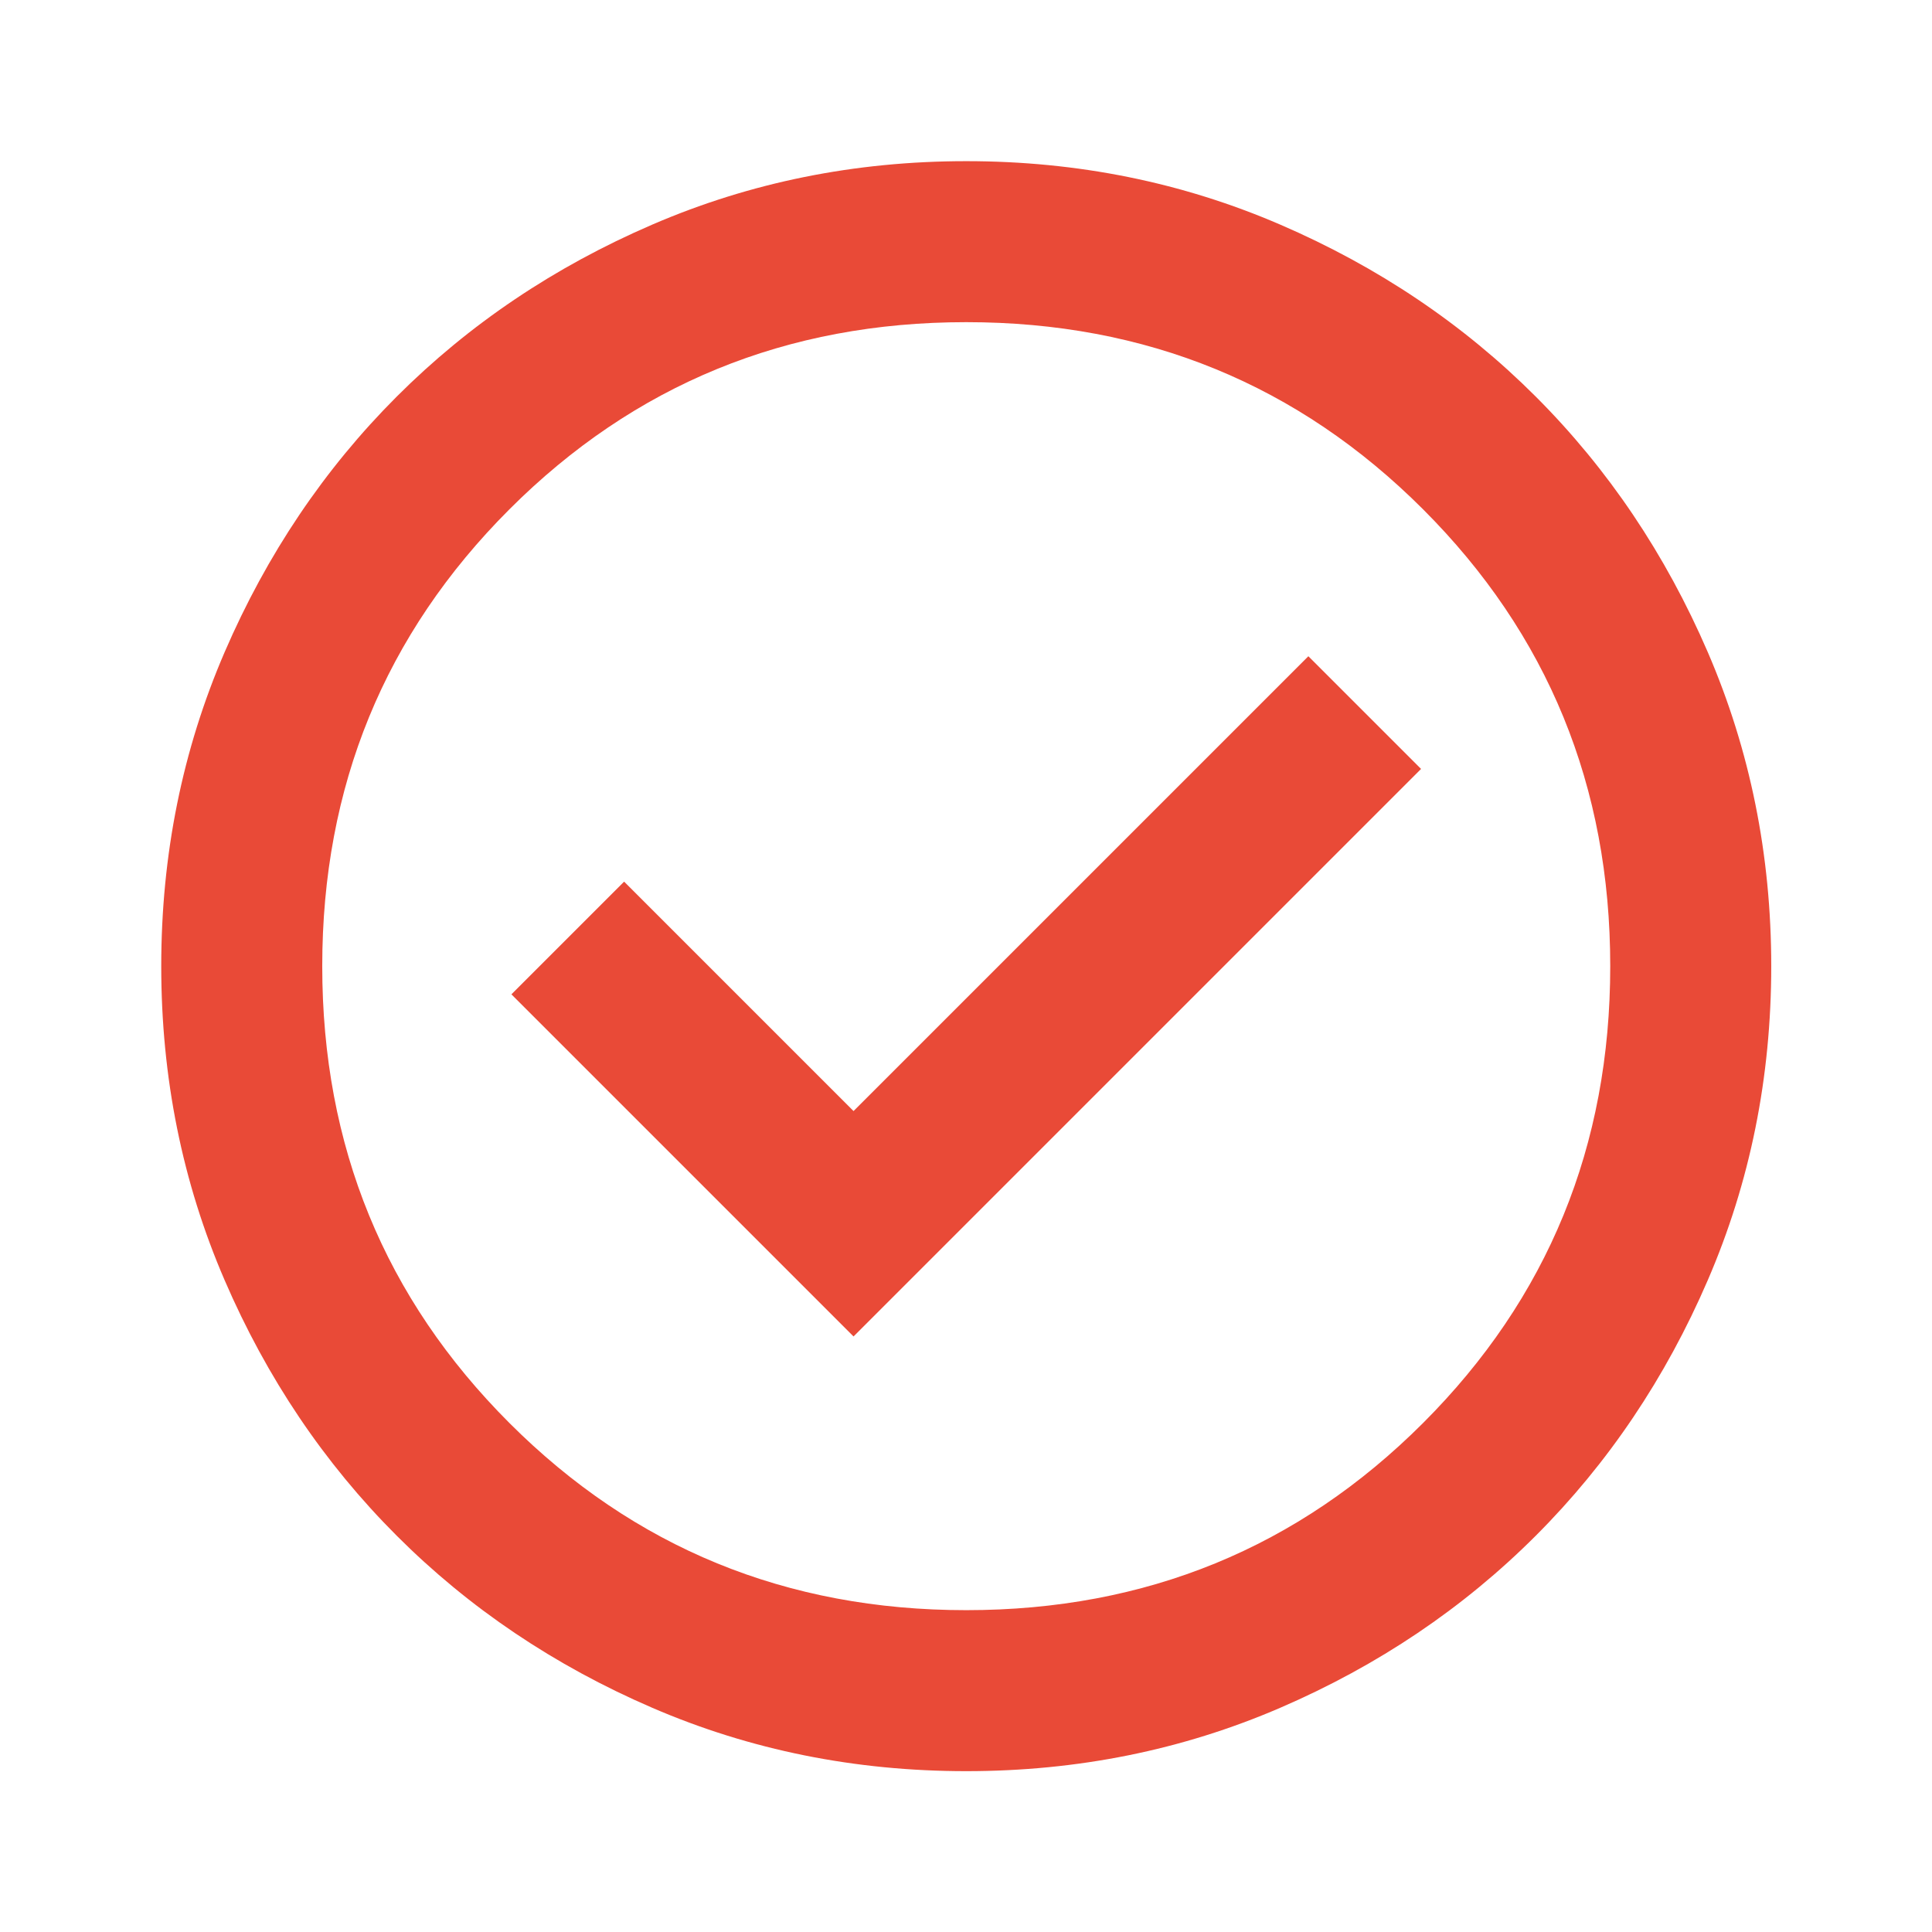 <svg width="24" height="24" viewBox="0 0 24 24" fill="none" xmlns="http://www.w3.org/2000/svg">
<mask id="mask0_30_1742" style="mask-type:alpha" maskUnits="userSpaceOnUse" x="0" y="0" width="24" height="24">
<rect width="24" height="24" fill="#D9D9D9"/>
</mask>
<g mask="url(#mask0_30_1742)">
<path d="M10.603 16.602L17.653 9.552L16.253 8.152L10.603 13.802L7.753 10.952L6.353 12.352L10.603 16.602ZM12.003 22.002C10.62 22.002 9.32 21.74 8.103 21.215C6.886 20.69 5.828 19.977 4.928 19.077C4.028 18.177 3.315 17.119 2.79 15.902C2.265 14.686 2.003 13.386 2.003 12.002C2.003 10.619 2.265 9.319 2.79 8.102C3.315 6.886 4.028 5.827 4.928 4.927C5.828 4.027 6.886 3.315 8.103 2.79C9.32 2.265 10.62 2.002 12.003 2.002C13.386 2.002 14.686 2.265 15.903 2.79C17.12 3.315 18.178 4.027 19.078 4.927C19.978 5.827 20.69 6.886 21.215 8.102C21.74 9.319 22.003 10.619 22.003 12.002C22.003 13.386 21.74 14.686 21.215 15.902C20.69 17.119 19.978 18.177 19.078 19.077C18.178 19.977 17.12 20.69 15.903 21.215C14.686 21.74 13.386 22.002 12.003 22.002ZM12.003 20.002C14.236 20.002 16.128 19.227 17.678 17.677C19.228 16.127 20.003 14.236 20.003 12.002C20.003 9.769 19.228 7.877 17.678 6.327C16.128 4.777 14.236 4.002 12.003 4.002C9.77 4.002 7.878 4.777 6.328 6.327C4.778 7.877 4.003 9.769 4.003 12.002C4.003 14.236 4.778 16.127 6.328 17.677C7.878 19.227 9.77 20.002 12.003 20.002Z" fill="#E94A37"/>
</g>
</svg>
